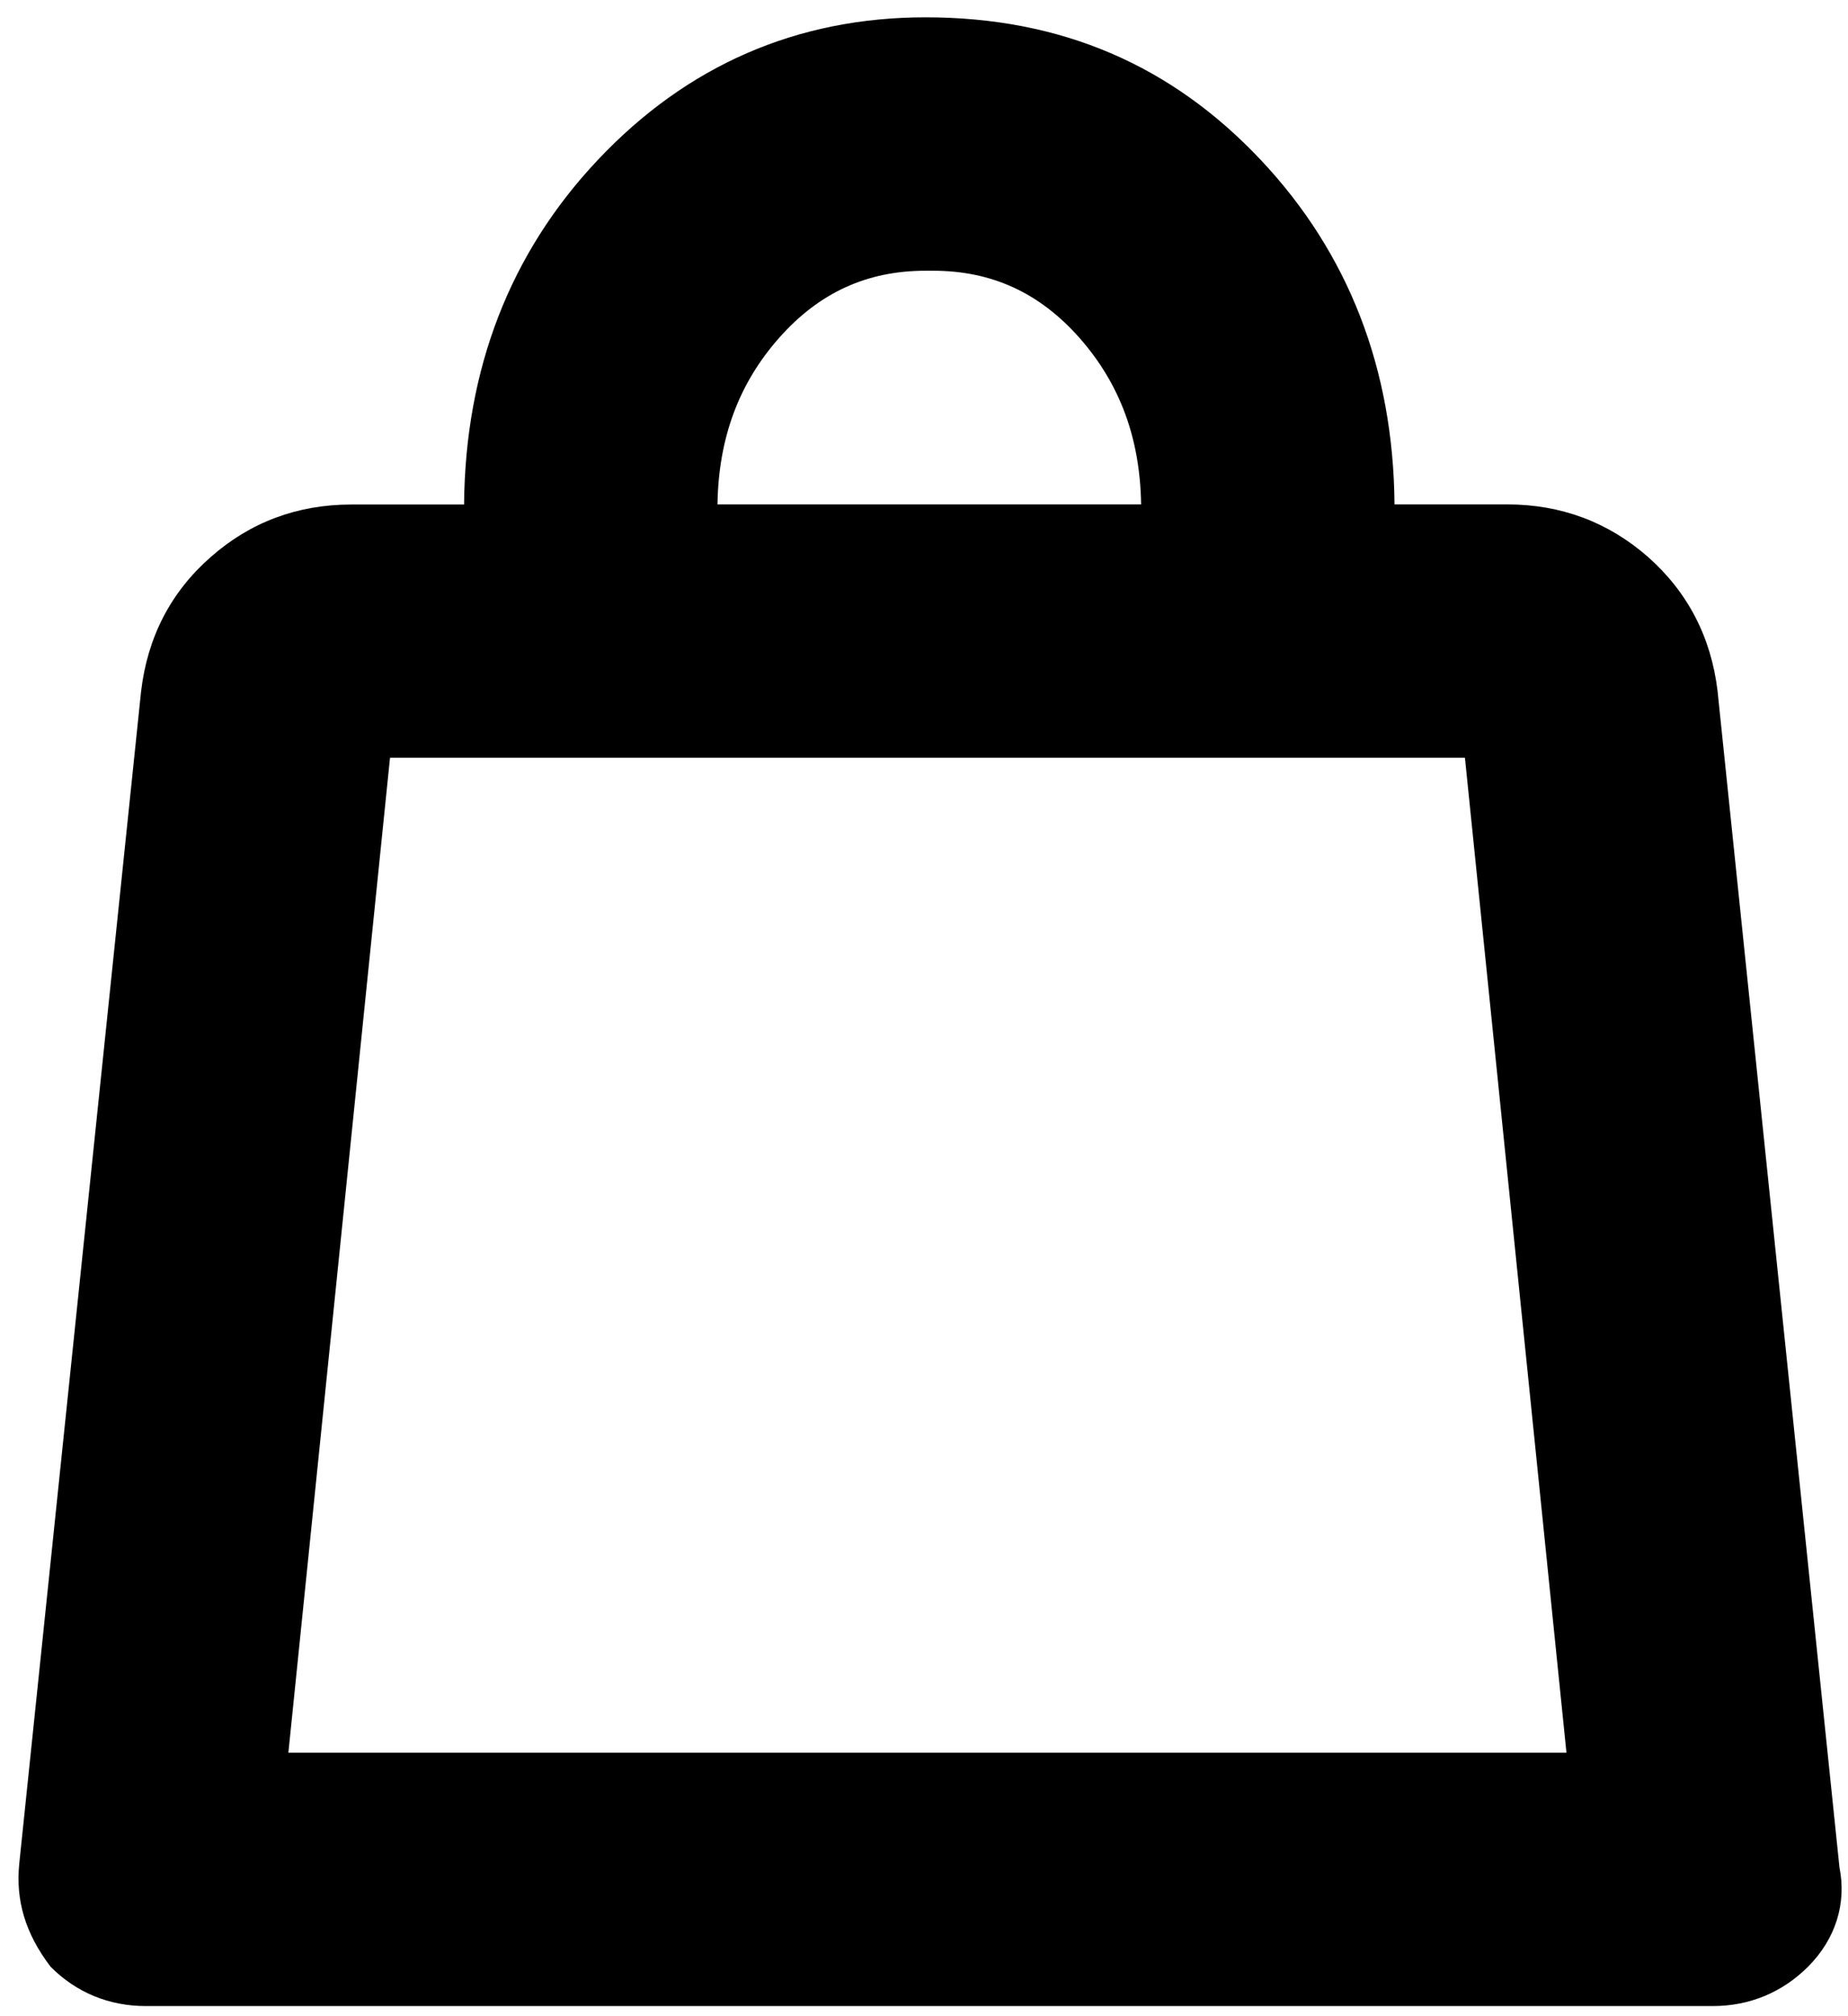 <svg version="1.1" xmlns="http://www.w3.org/2000/svg" xmlns:xlink="http://www.w3.org/1999/xlink" x="0px" y="0px"
	 width="16.219px" height="17.688px" viewbox="0 0 16.219 17.688" enable-background="new 0 0 16.219 17.688" xml:space="preserve">
<path d="M16.144,16.381L15.074,6.06c-0.057-0.472-0.262-0.866-0.61-1.174C14.115,4.58,13.7,4.425,13.23,4.425h-0.991
	c-0.01-1.188-0.403-2.203-1.172-3.02c-0.783-0.832-1.752-1.253-2.944-1.253c-1.128,0-2.096,0.422-2.879,1.254
	c-0.768,0.815-1.161,1.831-1.171,3.02H3.082c-0.472,0-0.886,0.155-1.233,0.461c-0.35,0.307-0.555,0.702-0.611,1.18L0.169,16.349
	c-0.032,0.318,0.05,0.609,0.275,0.904c0.224,0.226,0.513,0.345,0.835,0.345h13.754c0.32,0,0.609-0.119,0.835-0.345
	C16.113,17.008,16.207,16.694,16.144,16.381z M6.297,4.425c0.009-0.581,0.186-1.059,0.54-1.46c0.351-0.397,0.771-0.59,1.286-0.59
	h0.066c0.515,0,0.935,0.193,1.286,0.59c0.354,0.402,0.531,0.88,0.54,1.46H6.297z M13.748,15.375H2.531l0.892-8.728h9.434
	L13.748,15.375z"/>
</svg>
